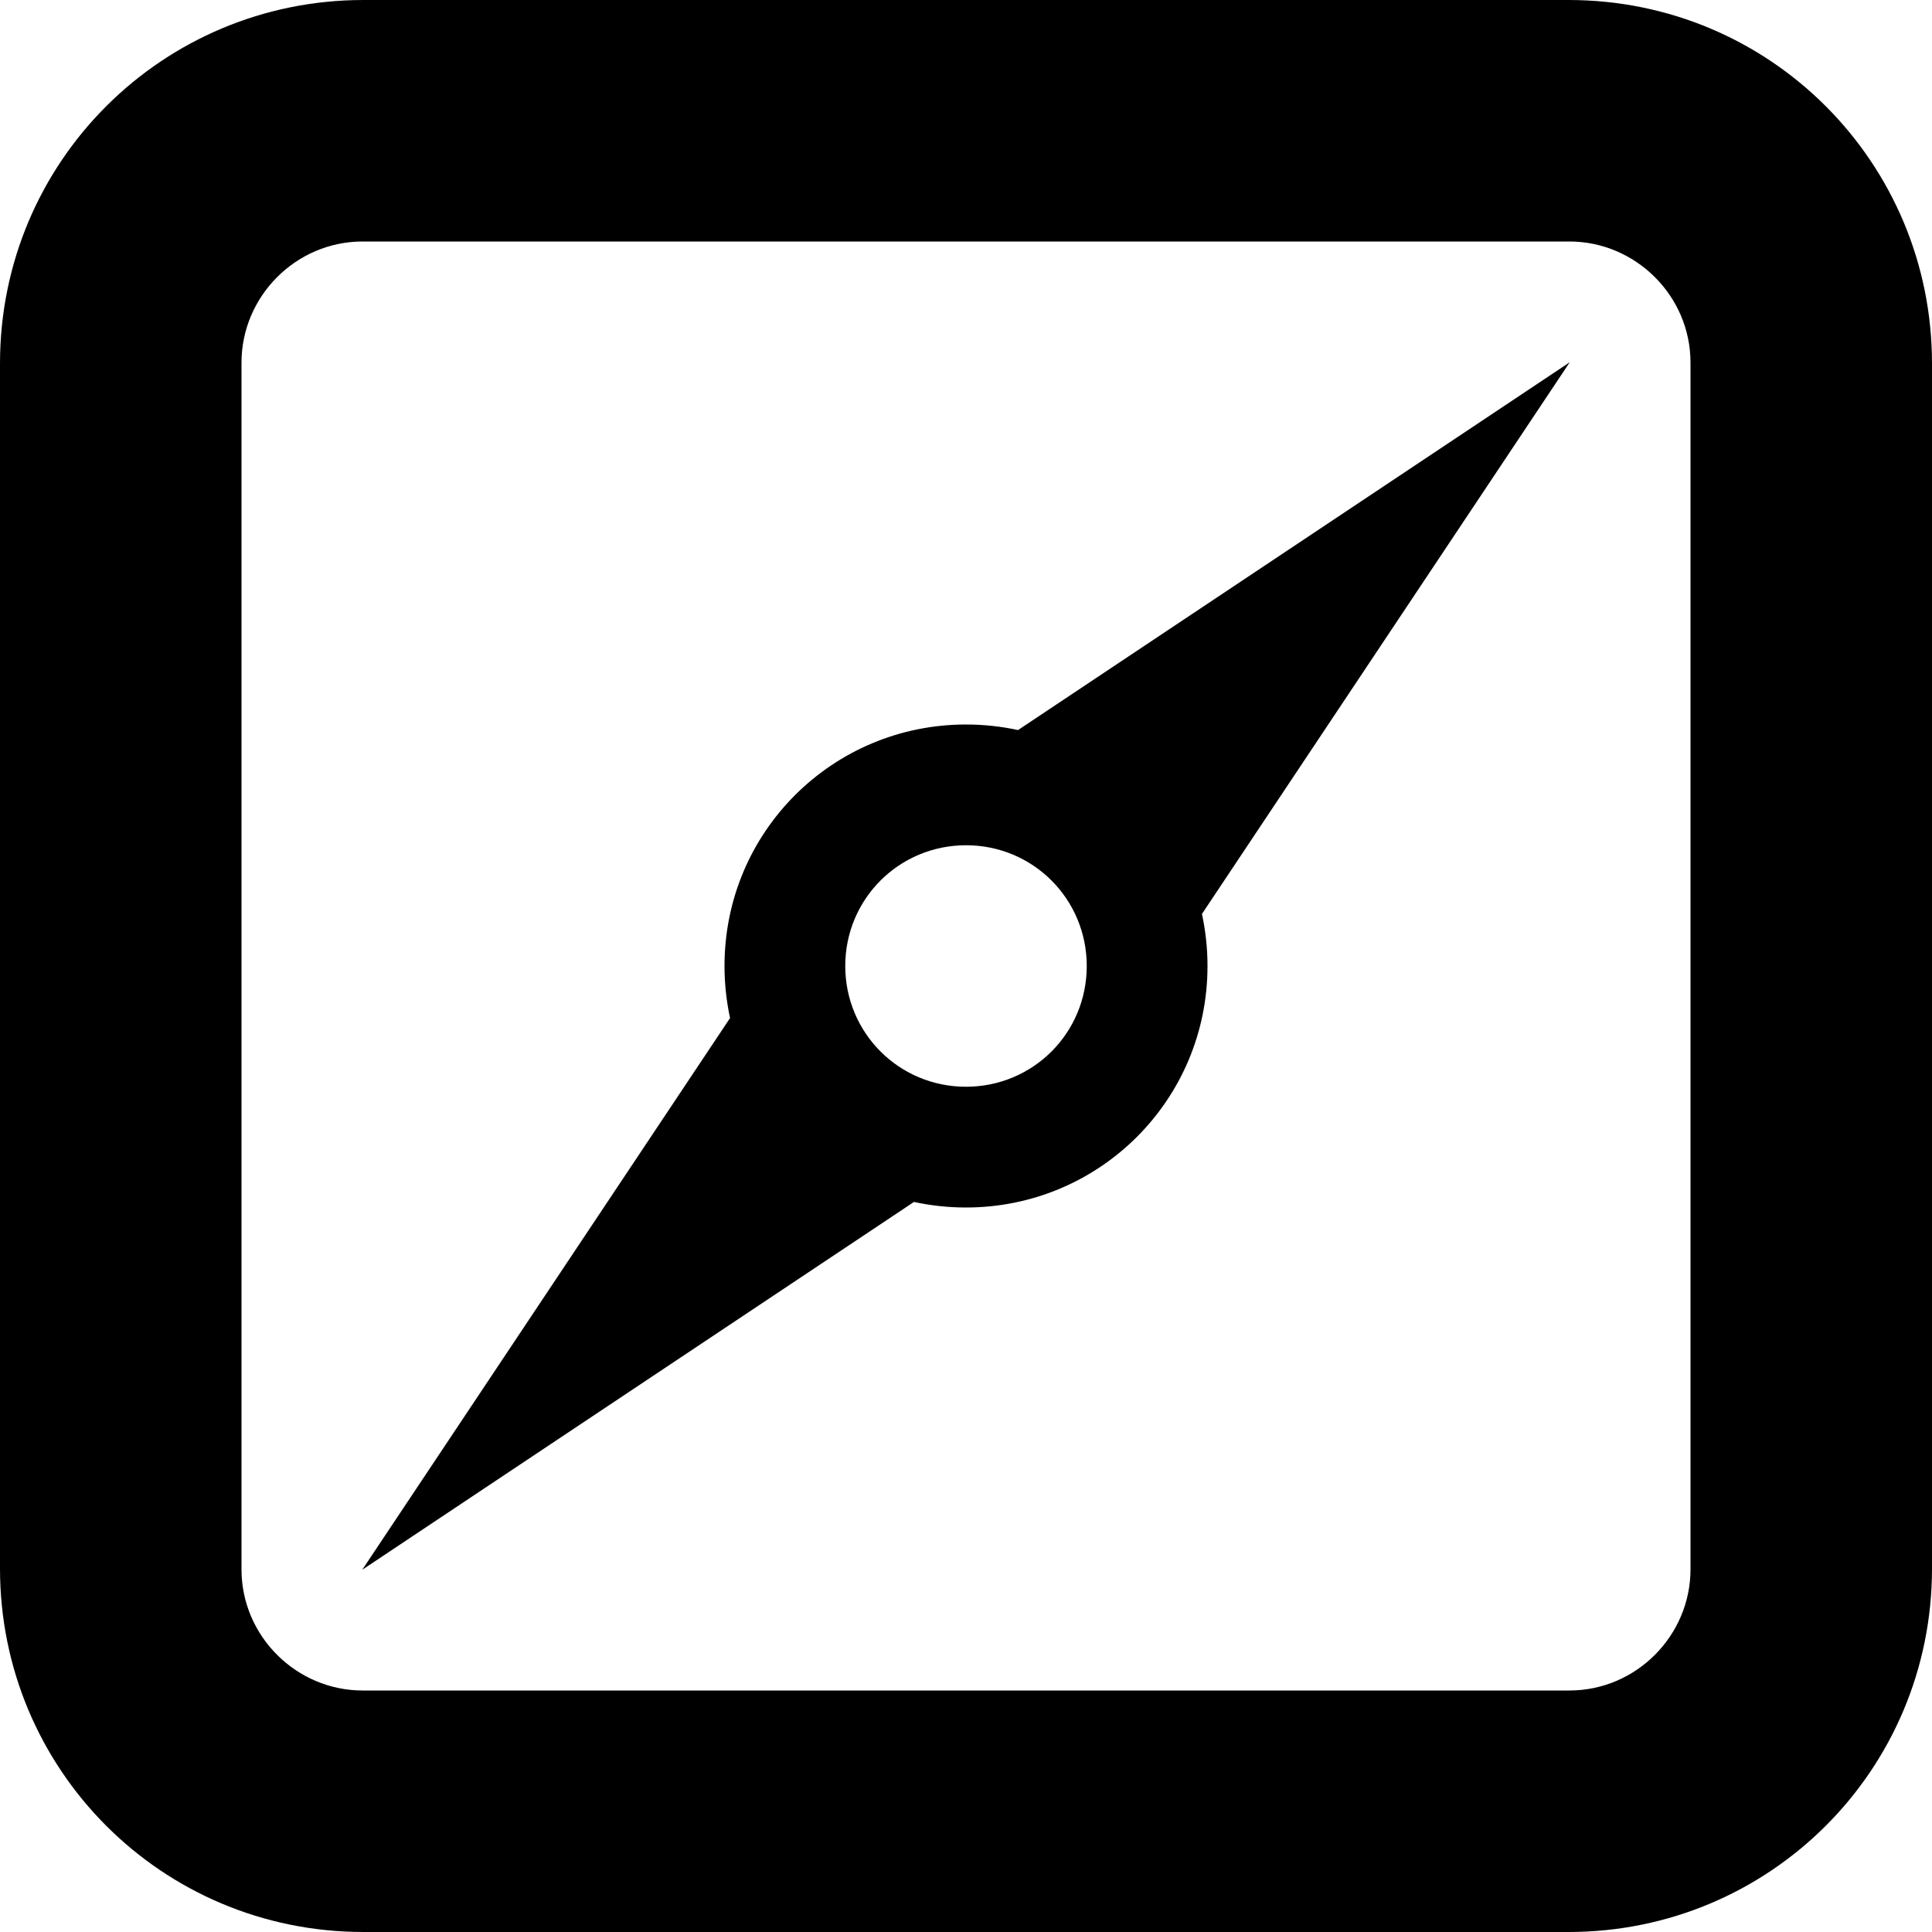 <?xml version="1.0" encoding="utf-8"?>
<!-- Generator: Adobe Illustrator 16.0.4, SVG Export Plug-In . SVG Version: 6.00 Build 0)  -->
<!DOCTYPE svg PUBLIC "-//W3C//DTD SVG 1.1//EN" "http://www.w3.org/Graphics/SVG/1.1/DTD/svg11.dtd">
<svg version="1.1" id="Capa_1" xmlns="http://www.w3.org/2000/svg" xmlns:xlink="http://www.w3.org/1999/xlink" x="0px" y="0px"
	 width="16px" height="16px" viewBox="0 0 16 16" enable-background="new 0 0 16 16" xml:space="preserve">
<g>
	<path d="M12.99,0H3.01C1.348,0,0,1.337,0,3.01v9.98C0,14.652,1.337,16,3.01,16h9.98c1.662,0,3.01-1.337,3.01-3.01V3.01
		C16,1.348,14.663,0,12.99,0z M14,12.997C14,13.544,13.551,14,12.997,14H3.003C2.456,14,2,13.551,2,12.997V3.003
		C2,2.456,2.449,2,3.003,2h9.994C13.544,2,14,2.449,14,3.003V12.997z"/>
	<path d="M8,6C6.896,6,6,6.888,6,8c0,0.147,0.016,0.292,0.046,0.431L3,13l4.569-3.046C7.708,9.984,7.852,10,8,10
		c1.104,0,2-0.889,2-2c0-0.147-0.016-0.292-0.046-0.431L13,3L8.431,6.046C8.292,6.016,8.148,6,8,6z M9,8c0,0.557-0.447,1-1,1
		C7.444,9,7,8.553,7,8c0-0.556,0.447-1,1-1C8.557,7,9,7.447,9,8z"/>
</g>
</svg>
